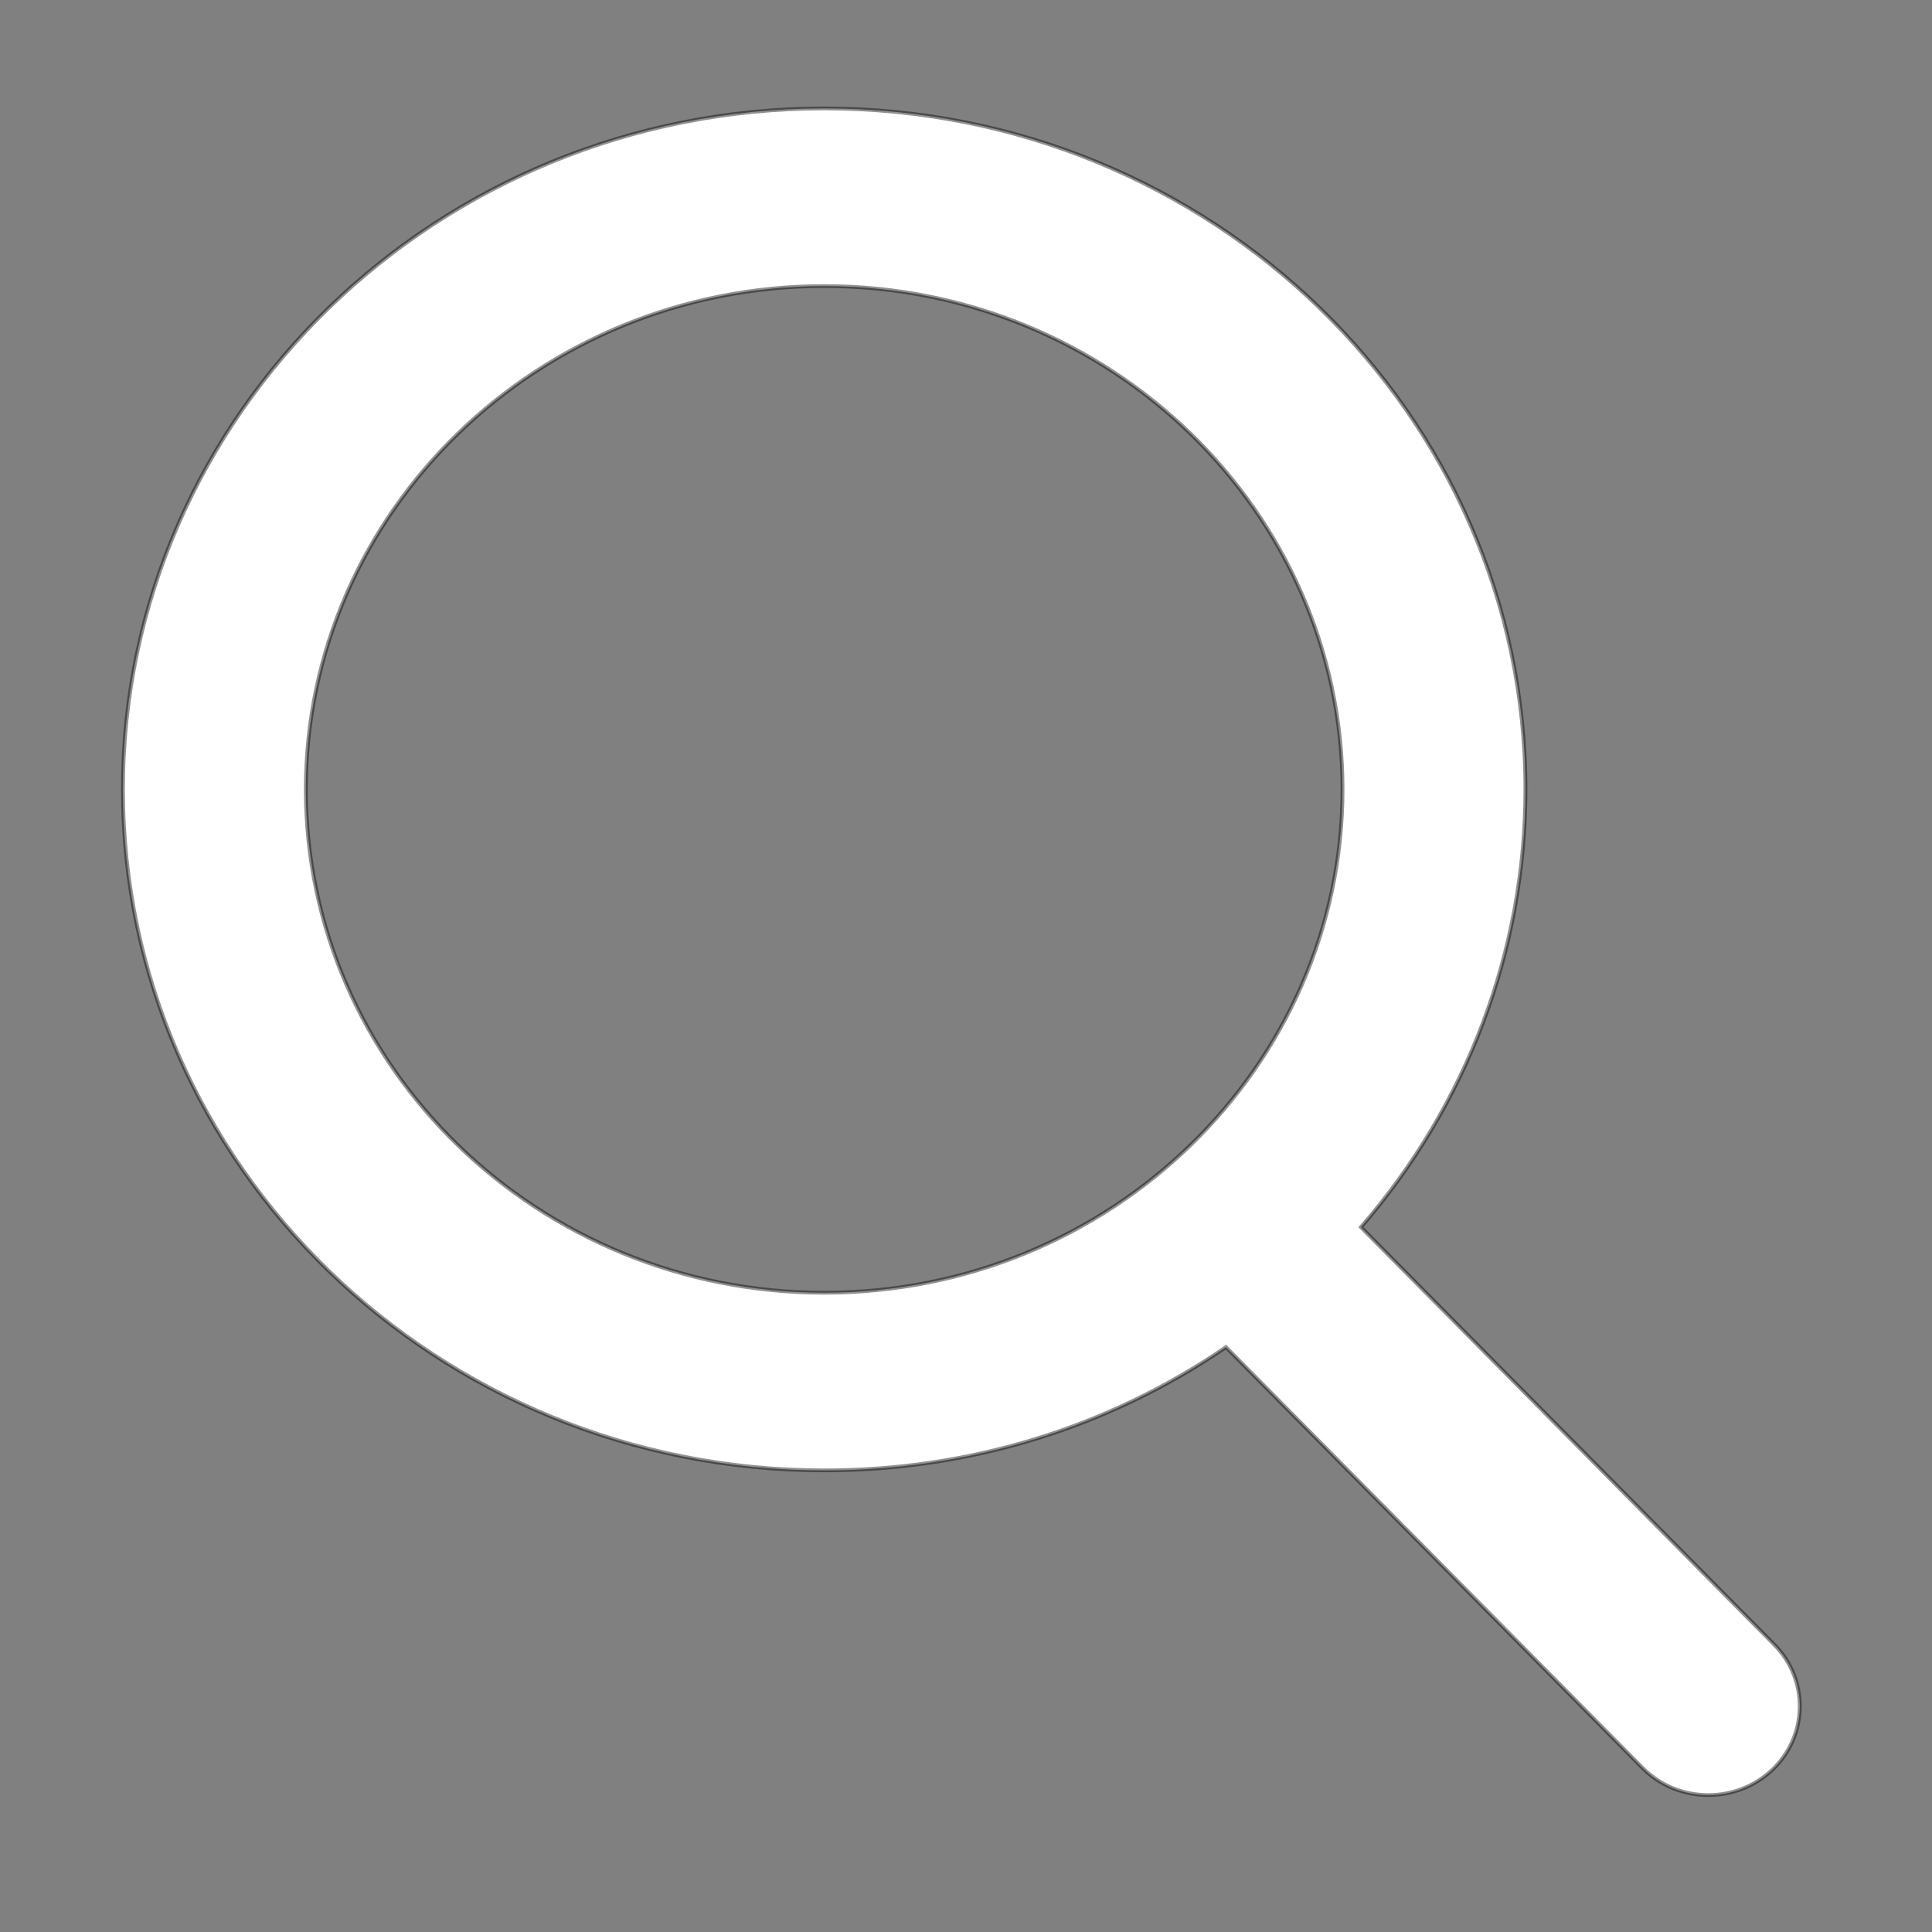 <?xml version="1.0" encoding="UTF-8" standalone="no"?>
<!-- Generator: Adobe Illustrator 19.0.0, SVG Export Plug-In . SVG Version: 6.00 Build 0)  -->

<svg
   xmlns:dc="http://purl.org/dc/elements/1.1/"
   xmlns:cc="http://creativecommons.org/ns#"
   xmlns:rdf="http://www.w3.org/1999/02/22-rdf-syntax-ns#"
   xmlns:svg="http://www.w3.org/2000/svg"
   xmlns="http://www.w3.org/2000/svg"
   xmlns:sodipodi="http://sodipodi.sourceforge.net/DTD/sodipodi-0.dtd"
   xmlns:inkscape="http://www.inkscape.org/namespaces/inkscape"
   version="1.1"
   id="Capa_1"
   x="0px"
   y="0px"
   viewBox="0 0 56.966 56.966"
   style="enable-background:new 0 0 56.966 56.966;"
   xml:space="preserve"
   width="512px"
   height="512px"
   sodipodi:docname="magnifier.svg"
   inkscape:version="0.92.2 (5c3e80d, 2017-08-06)"><rect x="0" y="0" width="56.966" height="56.966" fill="#808080" stroke="none"/><defs
     id="defs927" /><sodipodi:namedview
     pagecolor="#ffffff"
     bordercolor="#666666"
     borderopacity="1"
     objecttolerance="10"
     gridtolerance="10"
     guidetolerance="10"
     inkscape:pageopacity="0"
     inkscape:pageshadow="2"
     inkscape:window-width="1837"
     inkscape:window-height="1018"
     id="namedview925"
     showgrid="false"
     inkscape:zoom="1.6015625"
     inkscape:cx="256"
     inkscape:cy="330.92683"
     inkscape:window-x="83"
     inkscape:window-y="34"
     inkscape:window-maximized="1"
     inkscape:current-layer="Capa_1"
     showborder="false"
     inkscape:pagecheckerboard="true" /><g
     id="g932"
     transform="matrix(0.899,0,0,0.873,-5.317,8.352)"
     style="fill:#ffffff;stroke:#030303;stroke-opacity:0.435;stroke-width:0.126;stroke-miterlimit:4;stroke-dasharray:none"><path
       style="fill:#ffffff;stroke:#030303;stroke-opacity:0.435;stroke-width:0.126;stroke-miterlimit:4;stroke-dasharray:none"
       inkscape:connector-curvature="0"
       id="path892"
       d="m 64.108,45.982 -13.558,-14.101 c 3.486,-4.144 5.396,-9.358 5.396,-14.786 0,-12.682 -10.318,-23 -23,-23 -12.682,0 -23,10.318 -23,23 0,12.682 10.318,23 23,23 4.761,0 9.298,-1.436 13.177,-4.162 l 13.661,14.208 c 0.571,0.593 1.339,0.92 2.162,0.92 0.779,0 1.518,-0.297 2.079,-0.837 1.192,-1.147 1.23,-3.049 0.083,-4.242 z m -31.162,-45.887 c 9.374,0 17,7.626 17,17 0,9.374 -7.626,17 -17,17 -9.374,0 -17,-7.626 -17,-17 0,-9.374 7.626,-17 17,-17 z" /></g><g
     id="g894" /><g
     id="g896" /><g
     id="g898" /><g
     id="g900" /><g
     id="g902" /><g
     id="g904" /><g
     id="g906" /><g
     id="g908" /><g
     id="g910" /><g
     id="g912" /><g
     id="g914" /><g
     id="g916" /><g
     id="g918" /><g
     id="g920" /><g
     id="g922" /></svg>